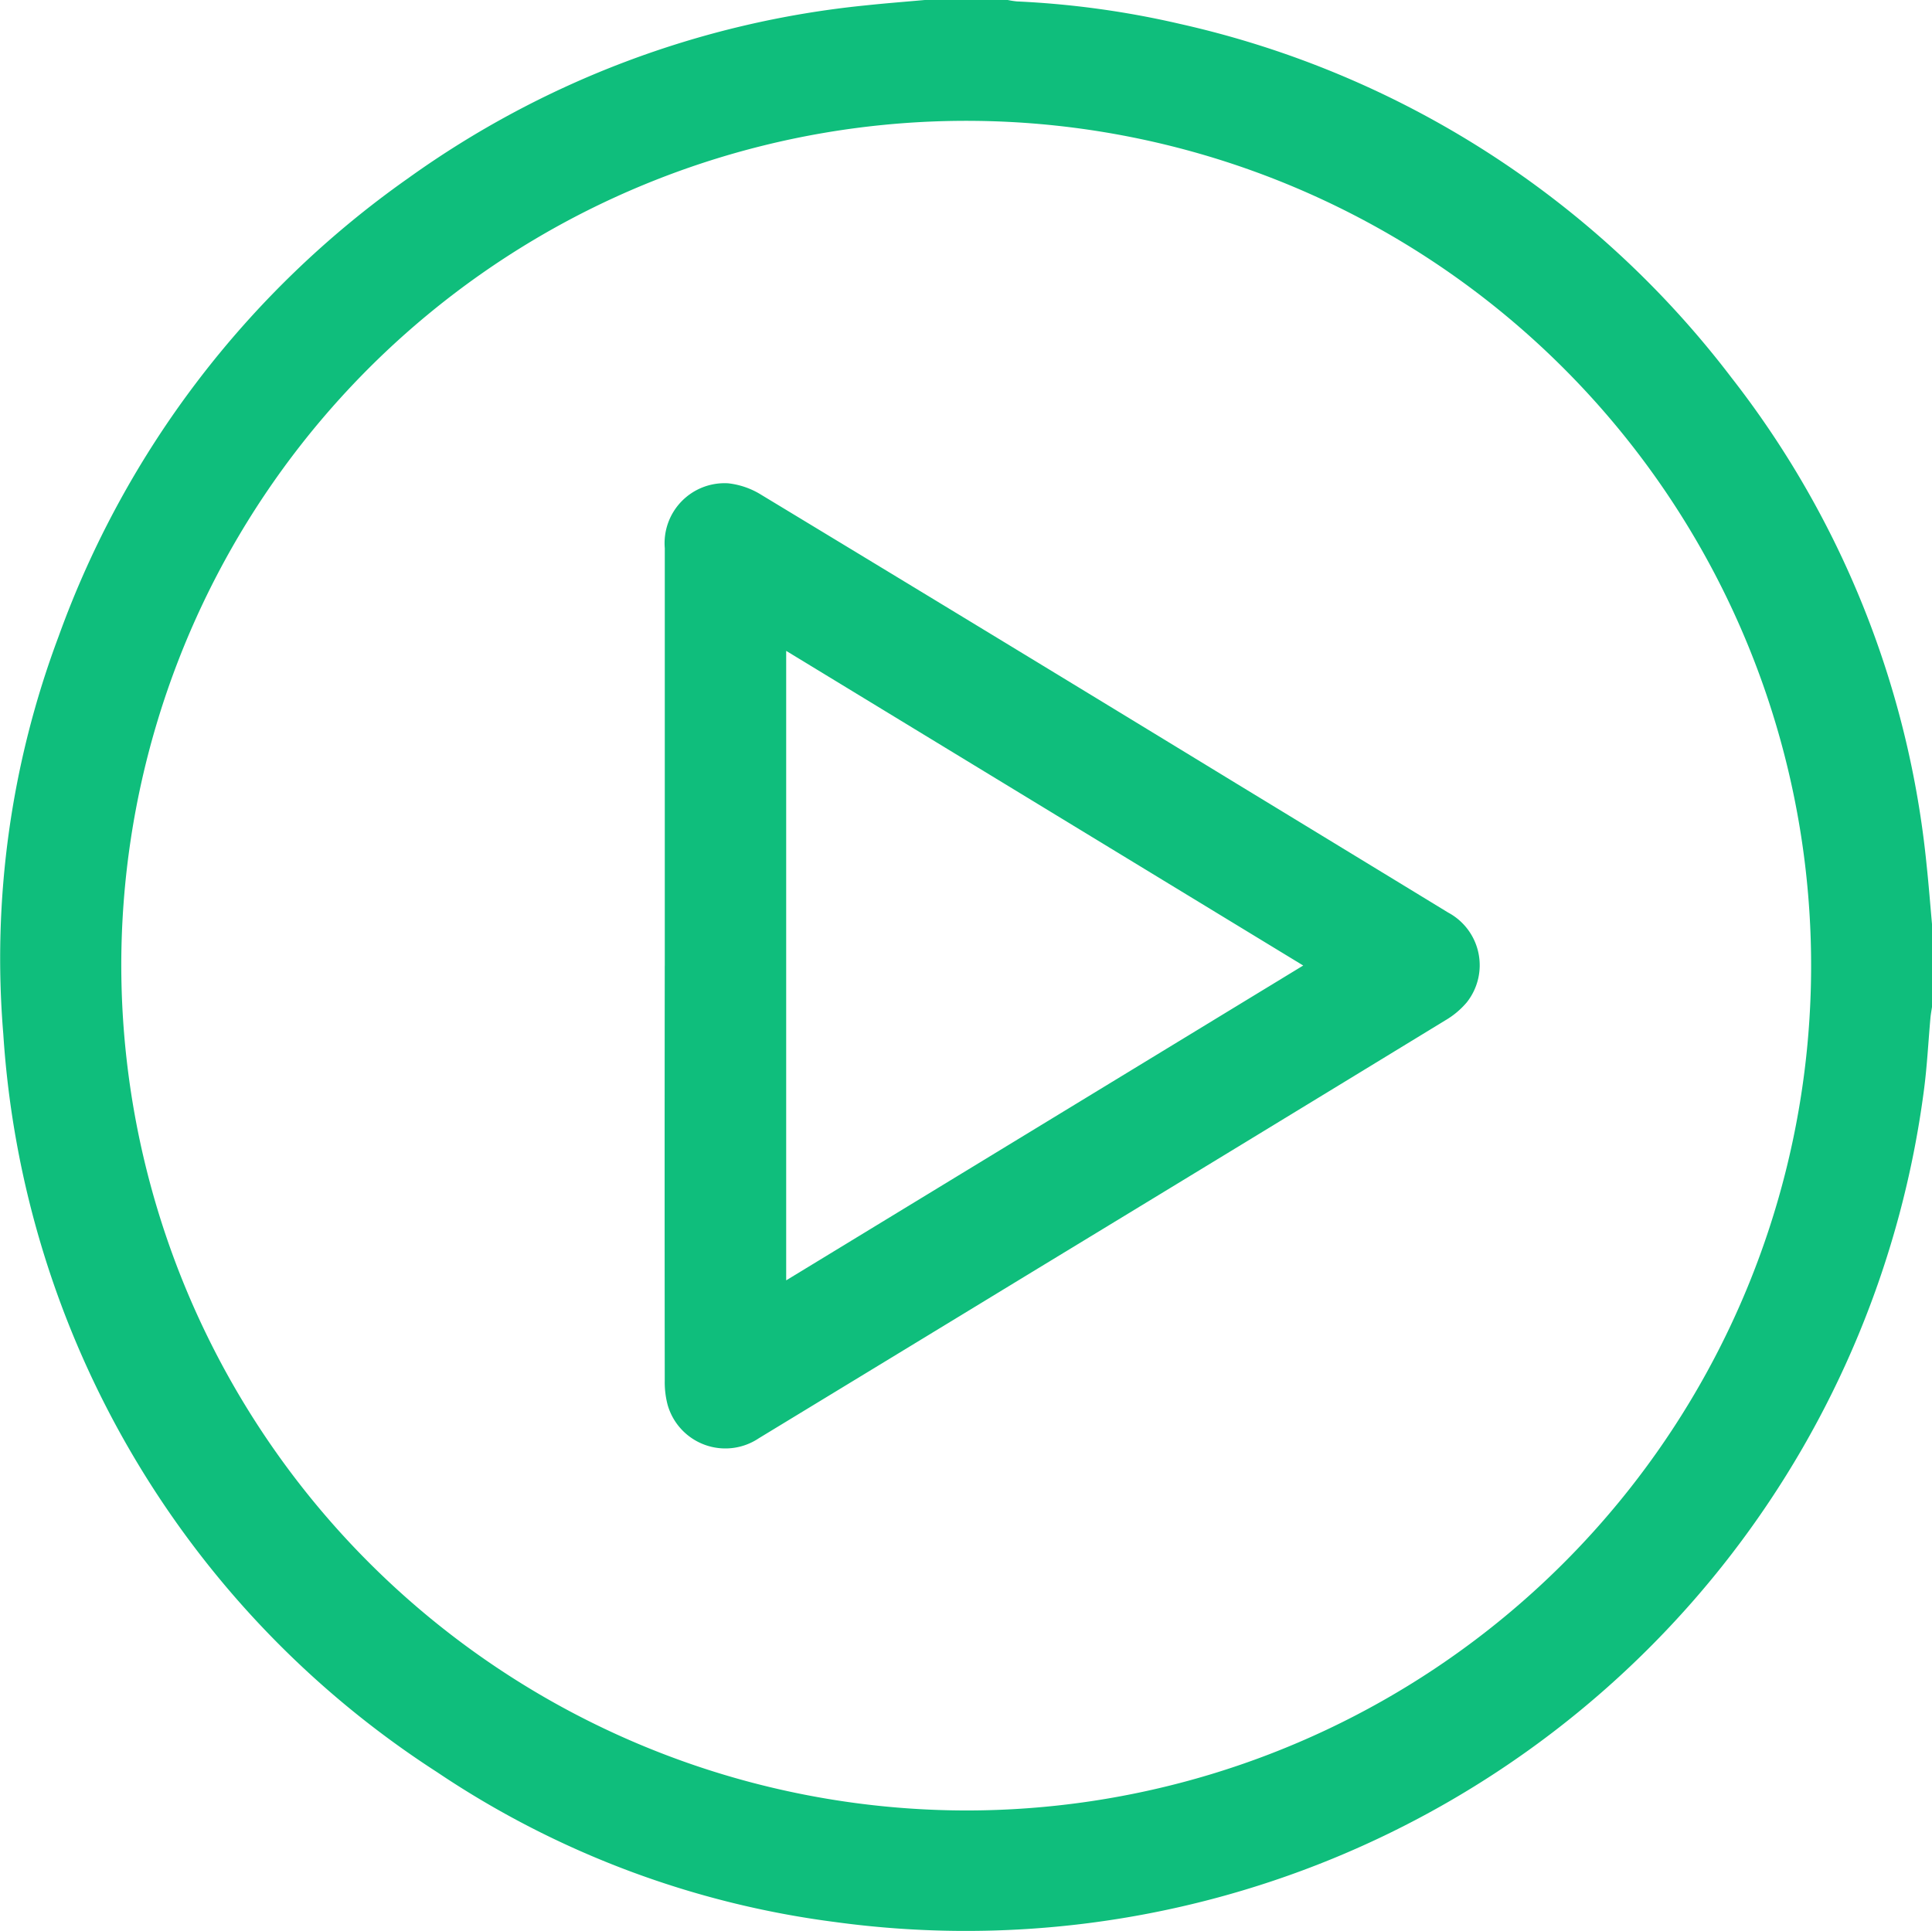 <svg id="Group_2403" data-name="Group 2403" xmlns="http://www.w3.org/2000/svg" xmlns:xlink="http://www.w3.org/1999/xlink" width="66.474" height="66.451" viewBox="0 0 66.474 66.451">
  <defs>
    <clipPath id="clip-path">
      <rect id="Rectangle_925" data-name="Rectangle 925" width="66.474" height="66.451" fill="#0fbe7c"/>
    </clipPath>
  </defs>
  <g id="Group_2402" data-name="Group 2402" clip-path="url(#clip-path)">
    <path id="Path_3117" data-name="Path 3117" d="M31.819,0h2.855a2.927,2.927,0,0,0,.317.049A31.057,31.057,0,0,1,40.6.823,32.876,32.876,0,0,1,59.578,13a32.447,32.447,0,0,1,6.711,16.771c.072.674.124,1.351.185,2.026v2.855c-.018.126-.043.252-.054.379-.074.829-.115,1.662-.224,2.486A33.243,33.243,0,0,1,28.735,66.139a31.824,31.824,0,0,1-13.7-5.16A32.735,32.735,0,0,1,.113,35.577a31.512,31.512,0,0,1,1.9-13.668A32.934,32.934,0,0,1,14.028,6.144,32.55,32.55,0,0,1,29.789.185C30.464.113,31.142.061,31.819,0m1.412,62.3A29.071,29.071,0,1,0,4.173,33.169,29.11,29.11,0,0,0,33.231,62.3" transform="translate(0)" fill="#0fbe7c"/>
    <path id="Path_3118" data-name="Path 3118" d="M133.738,113.813q0-7.186,0-14.373a2.064,2.064,0,0,1,2.183-2.23,2.717,2.717,0,0,1,1.144.4q8.181,4.951,16.343,9.933,3.641,2.216,7.28,4.436a2.056,2.056,0,0,1,.644,3.092,2.842,2.842,0,0,1-.739.619q-7,4.274-14.008,8.532-4.8,2.924-9.609,5.847a2.065,2.065,0,0,1-3.139-1.144,3.043,3.043,0,0,1-.1-.833q-.008-7.138,0-14.275m21.972-.011-17.794-10.83v21.661L155.71,113.8" transform="translate(-110.865 -80.579)" fill="#0fbe7c"/>
  </g>
</svg>
